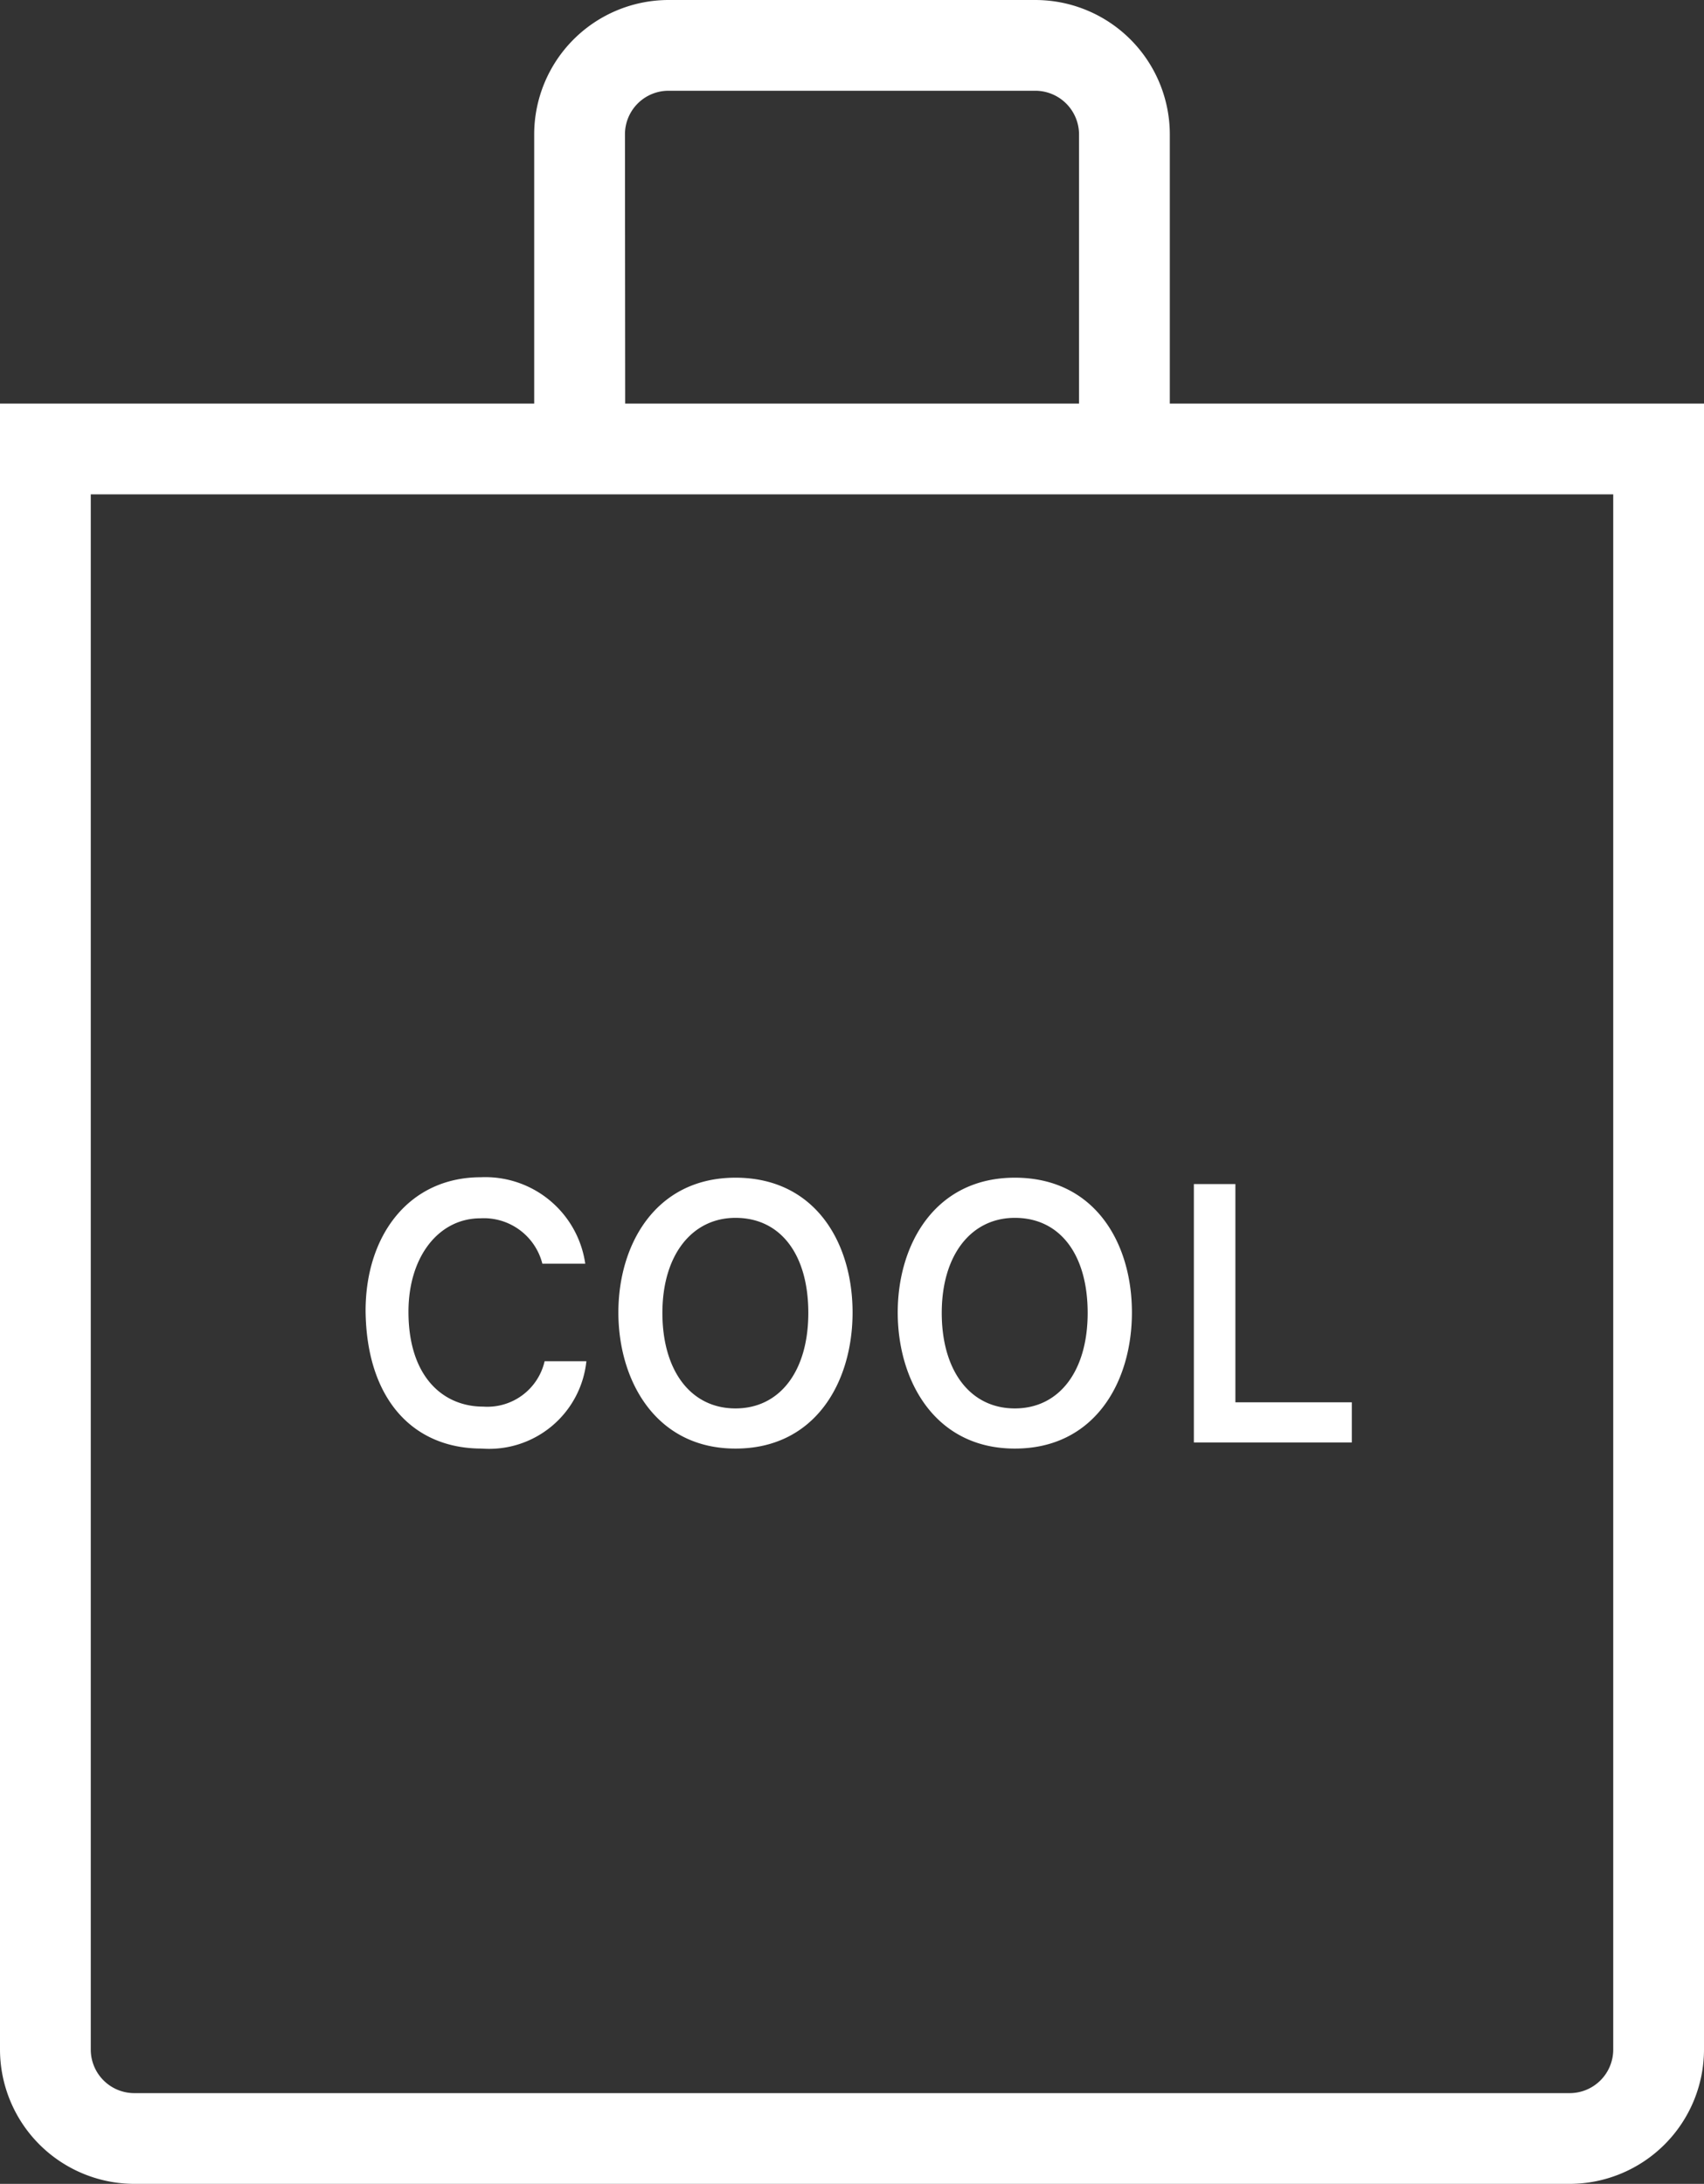 <svg id="レイヤー_1" data-name="レイヤー 1" xmlns="http://www.w3.org/2000/svg" width="75.09" height="96.26"><rect width="100%" height="100%" fill="#333333" stroke="none"/><defs><style>.cls-1{fill:#fff}</style></defs><path class="cls-1" d="M75.08 17.79H51.55V5.92A5.93 5.93 0 0045.62 0H29.46a5.93 5.93 0 00-5.92 5.92v11.87H0v72.55a5.93 5.93 0 005.92 5.92h63.25a5.93 5.93 0 005.92-5.92V17.79zM27.54 5.92A1.92 1.92 0 0129.46 4h16.16a1.93 1.93 0 011.93 1.92v11.87h-20zm43.55 84.42a1.92 1.92 0 01-1.92 1.92H5.92A1.92 1.92 0 014 90.34V21.79h67.09z"/><path class="cls-1" d="M21.23 63.85A4.31 4.31 0 0025.84 60H24a2.59 2.59 0 01-2.71 2C19.53 62 18 60.69 18 57.82c0-2.44 1.34-4.12 3.17-4.12a2.66 2.66 0 012.73 2h1.89a4.45 4.45 0 00-4.6-3.81c-3.15 0-5.08 2.54-5.08 5.89.04 3.86 2.06 6.07 5.12 6.07zm11.18 0c3.51 0 5.16-2.92 5.16-6s-1.65-5.94-5.16-5.94-5.16 2.93-5.16 5.94 1.65 6 5.16 6zm0-10.17c2 0 3.21 1.63 3.21 4.19s-1.25 4.21-3.21 4.21-3.22-1.65-3.22-4.21 1.31-4.19 3.22-4.19zm12.31 10.17c3.51 0 5.16-2.92 5.16-6s-1.65-5.94-5.16-5.94-5.16 2.93-5.16 5.94 1.64 6 5.16 6zm0-10.17c2 0 3.21 1.63 3.21 4.19s-1.25 4.21-3.21 4.21-3.22-1.65-3.22-4.21 1.3-4.19 3.22-4.19zm14.85 8.13h-5.13v-9.62h-1.83v11.39h6.96v-1.77z"/></svg>